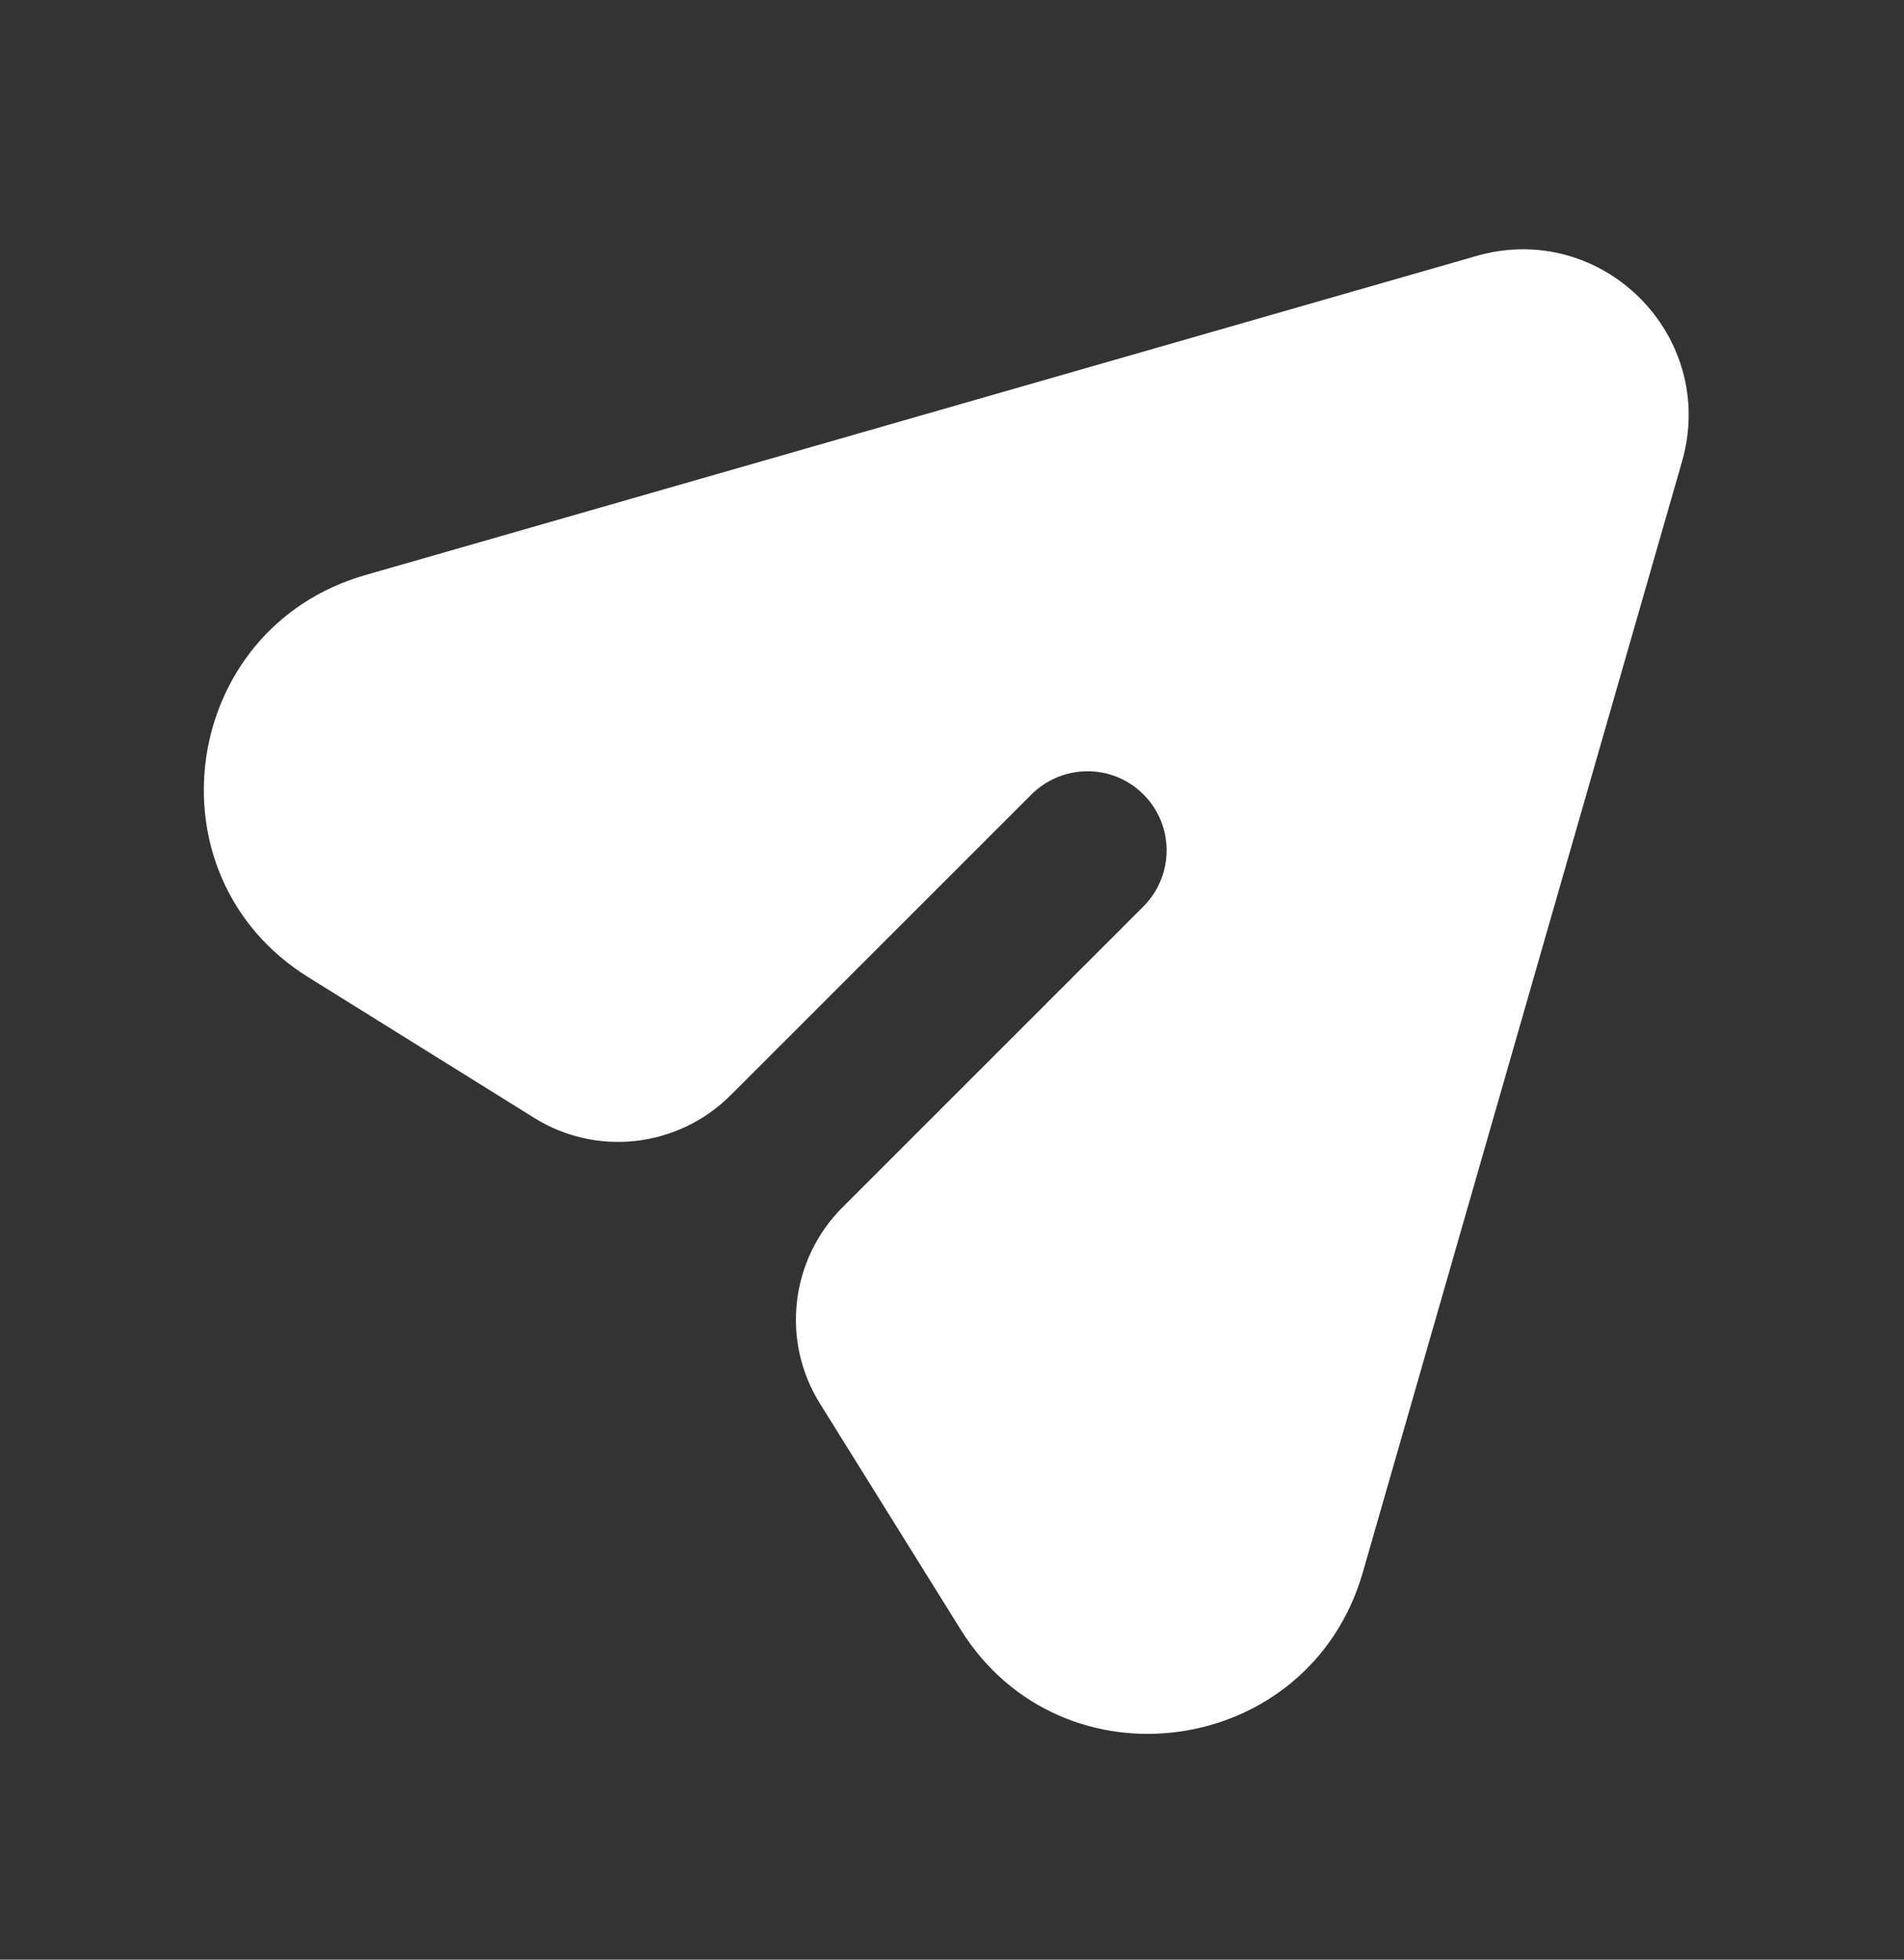 <svg width="34" height="35" viewBox="0 0 34 35" fill="none" xmlns="http://www.w3.org/2000/svg">
    <rect x="0" y="0" width="34" height="35" fill="#333333" stroke="none"/>
    <path fill-rule="evenodd" clip-rule="evenodd"
        d="M26.364 4.572C28.609 3.927 30.68 5.998 30.036 8.243L24.336 28.083C23.386 31.39 18.97 32.019 17.155 29.105L14.64 25.065C13.944 23.948 14.112 22.495 15.046 21.562L20.416 16.192C20.97 15.638 20.971 14.741 20.419 14.189C19.867 13.636 18.97 13.638 18.416 14.192L13.046 19.562C12.112 20.495 10.66 20.664 9.543 19.968L5.503 17.452C2.589 15.638 3.217 11.221 6.524 10.271L26.364 4.572Z"
        fill="white" />
</svg>